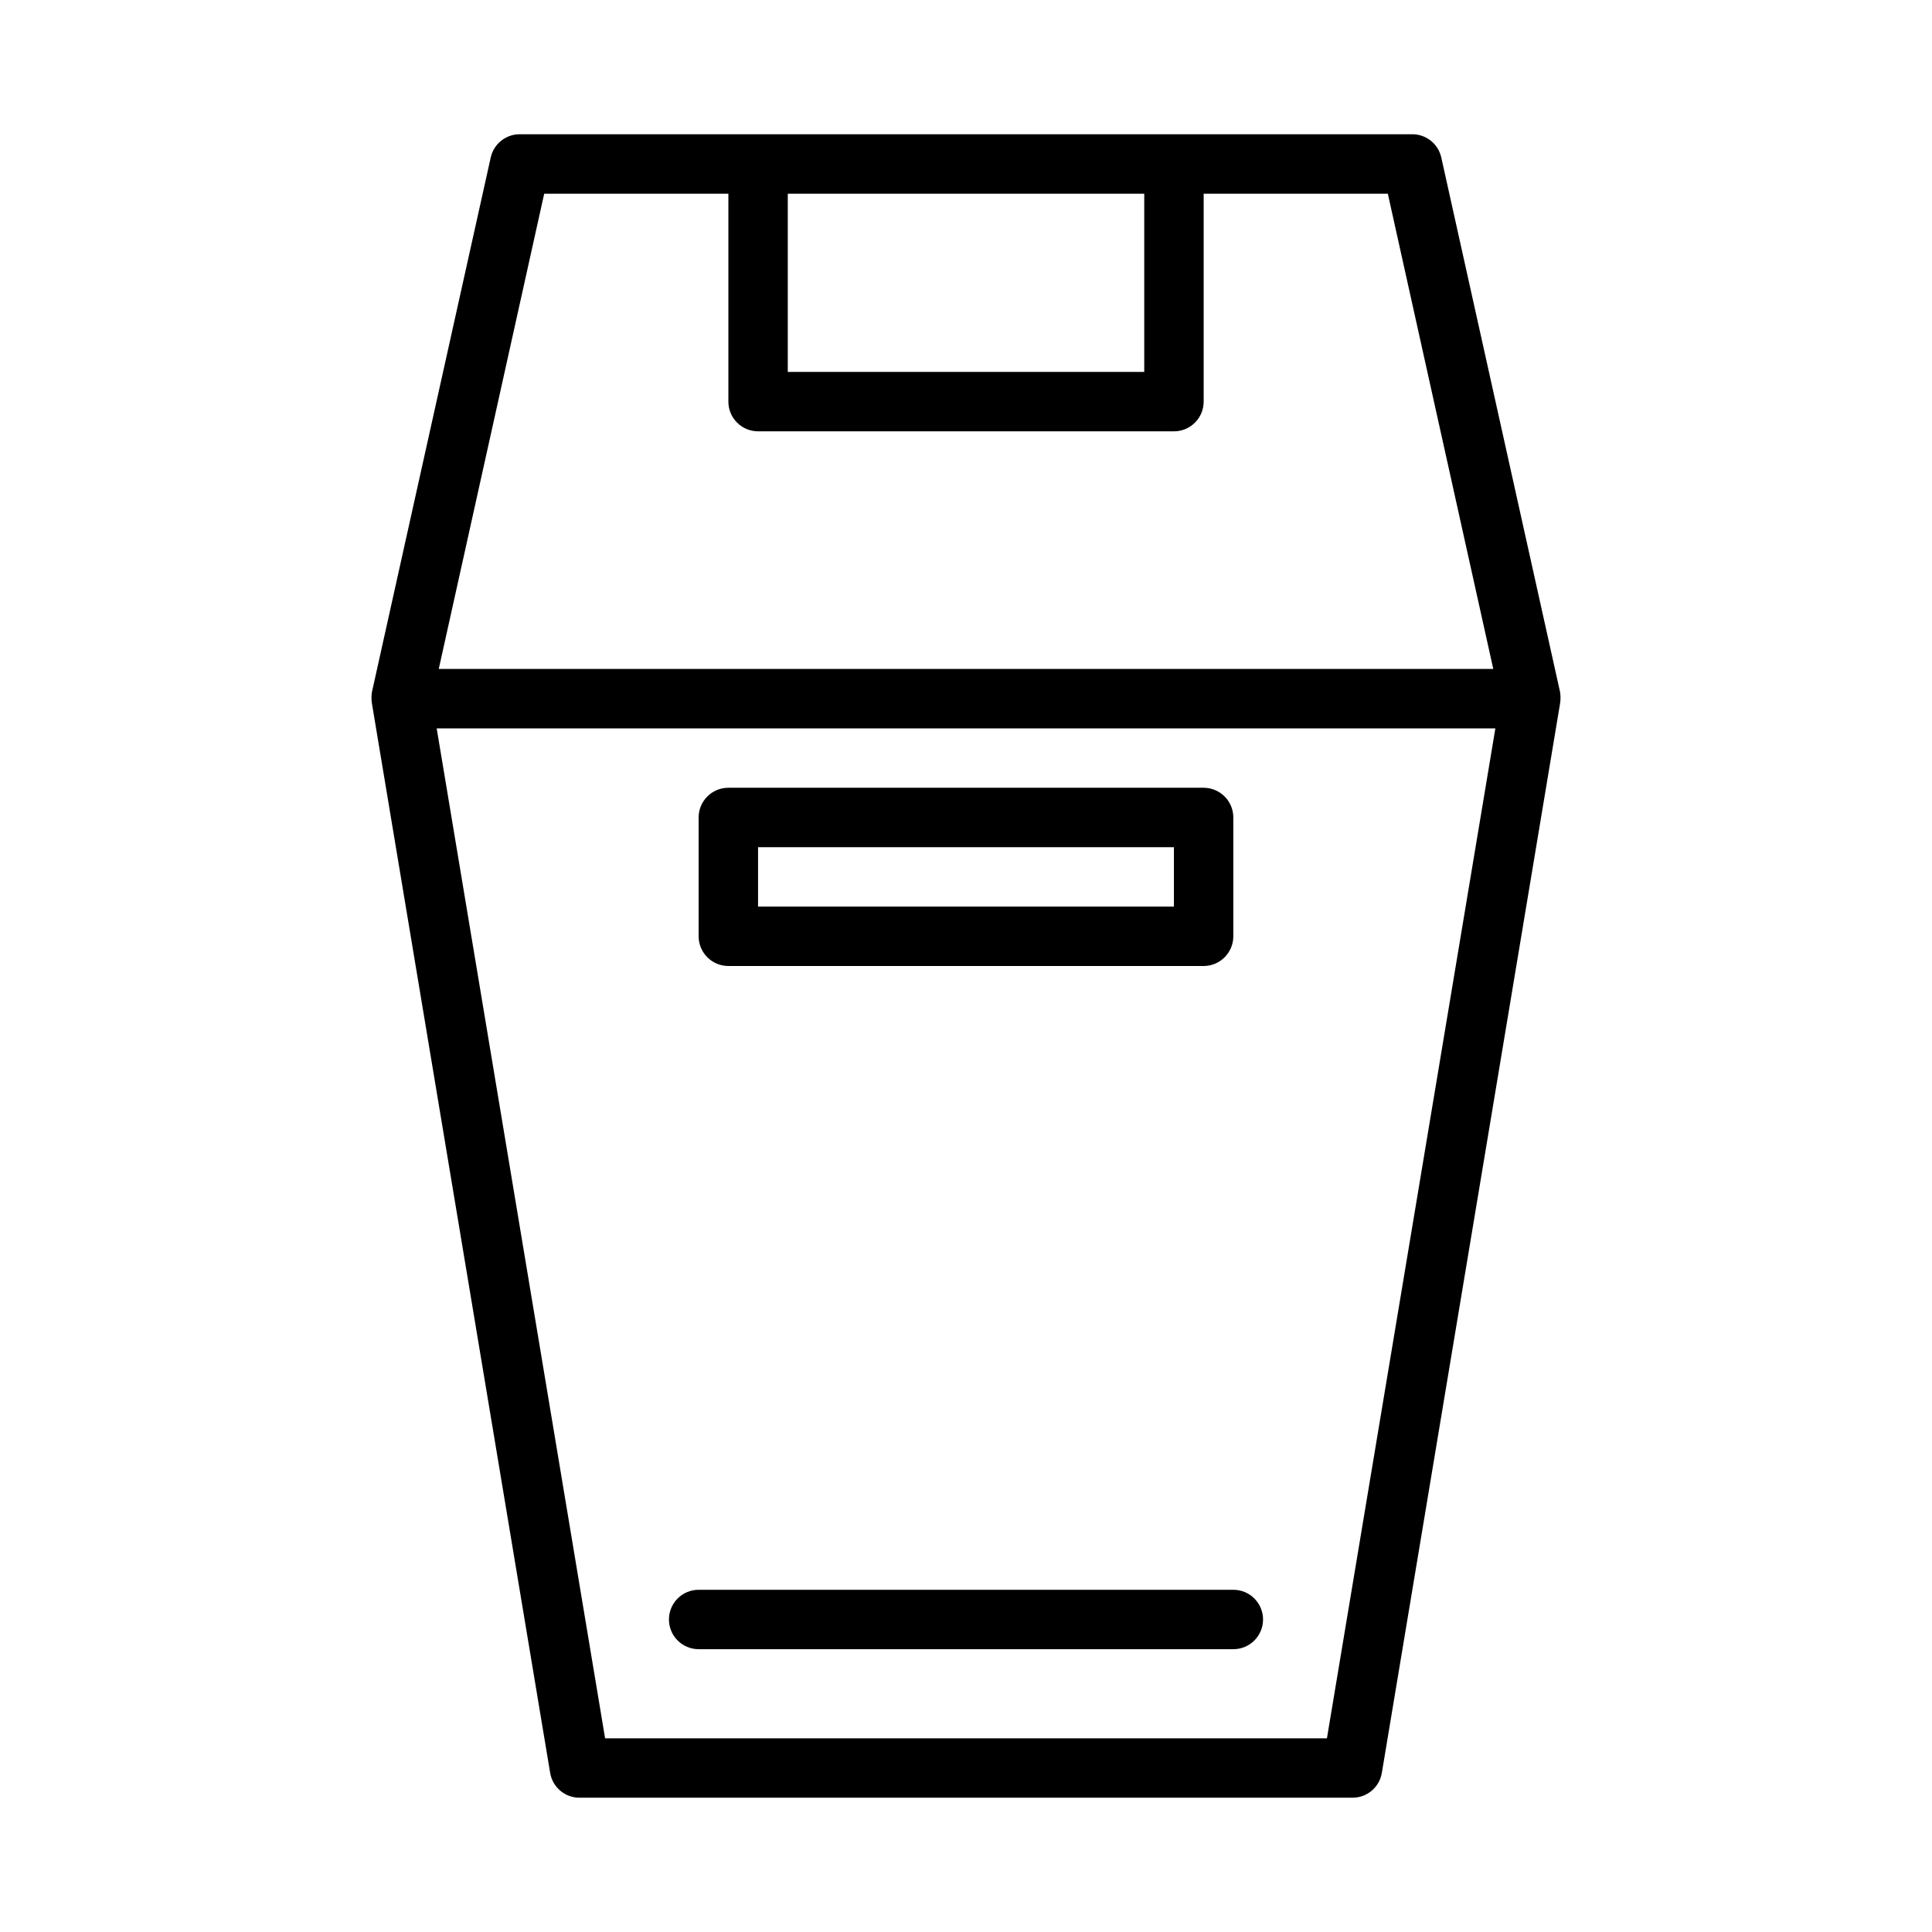 <?xml version="1.0" encoding="UTF-8"?>
<!-- Uploaded to: SVG Repo, www.svgrepo.com, Generator: SVG Repo Mixer Tools -->
<svg fill="#000000" width="800px" height="800px" version="1.1" viewBox="144 144 512 512" xmlns="http://www.w3.org/2000/svg">
 <g>
  <path d="m557.44 327.42-31.488-141.7c-0.824-3.664-4.117-6.234-7.871-6.141h-236.16c-3.754-0.094-7.047 2.477-7.871 6.141l-31.488 141.7c-0.156 0.992-0.156 2 0 2.992l47.23 283.39v-0.004c0.625 3.852 3.973 6.664 7.875 6.613h204.67c3.898 0.051 7.246-2.762 7.871-6.613l47.23-283.39v0.004c0.156-0.992 0.156-2 0-2.992zm-204.67-132.09h94.465v47.23l-94.465 0.004zm-64.551 0h48.809v55.105c0 2.09 0.828 4.09 2.305 5.566 1.477 1.477 3.477 2.305 5.566 2.305h110.21c2.09 0 4.09-0.828 5.566-2.305 1.477-1.477 2.309-3.477 2.309-5.566v-55.105h48.805l27.945 125.95h-279.46zm207.43 409.35h-191.29l-44.633-267.65h280.56z"/>
  <path d="m337.02 400h125.95c2.086 0 4.09-0.832 5.566-2.309 1.473-1.477 2.305-3.477 2.305-5.566v-31.488c0-2.086-0.832-4.09-2.305-5.566-1.477-1.473-3.481-2.305-5.566-2.305h-125.95c-4.348 0-7.875 3.523-7.875 7.871v31.488c0 2.09 0.832 4.09 2.309 5.566 1.477 1.477 3.477 2.309 5.566 2.309zm7.871-31.488h110.21v15.742h-110.21z"/>
  <path d="m470.85 565.31h-141.7c-4.348 0-7.871 3.523-7.871 7.871s3.523 7.871 7.871 7.871h141.7c4.348 0 7.871-3.523 7.871-7.871s-3.523-7.871-7.871-7.871z"/>
 </g>
</svg>
